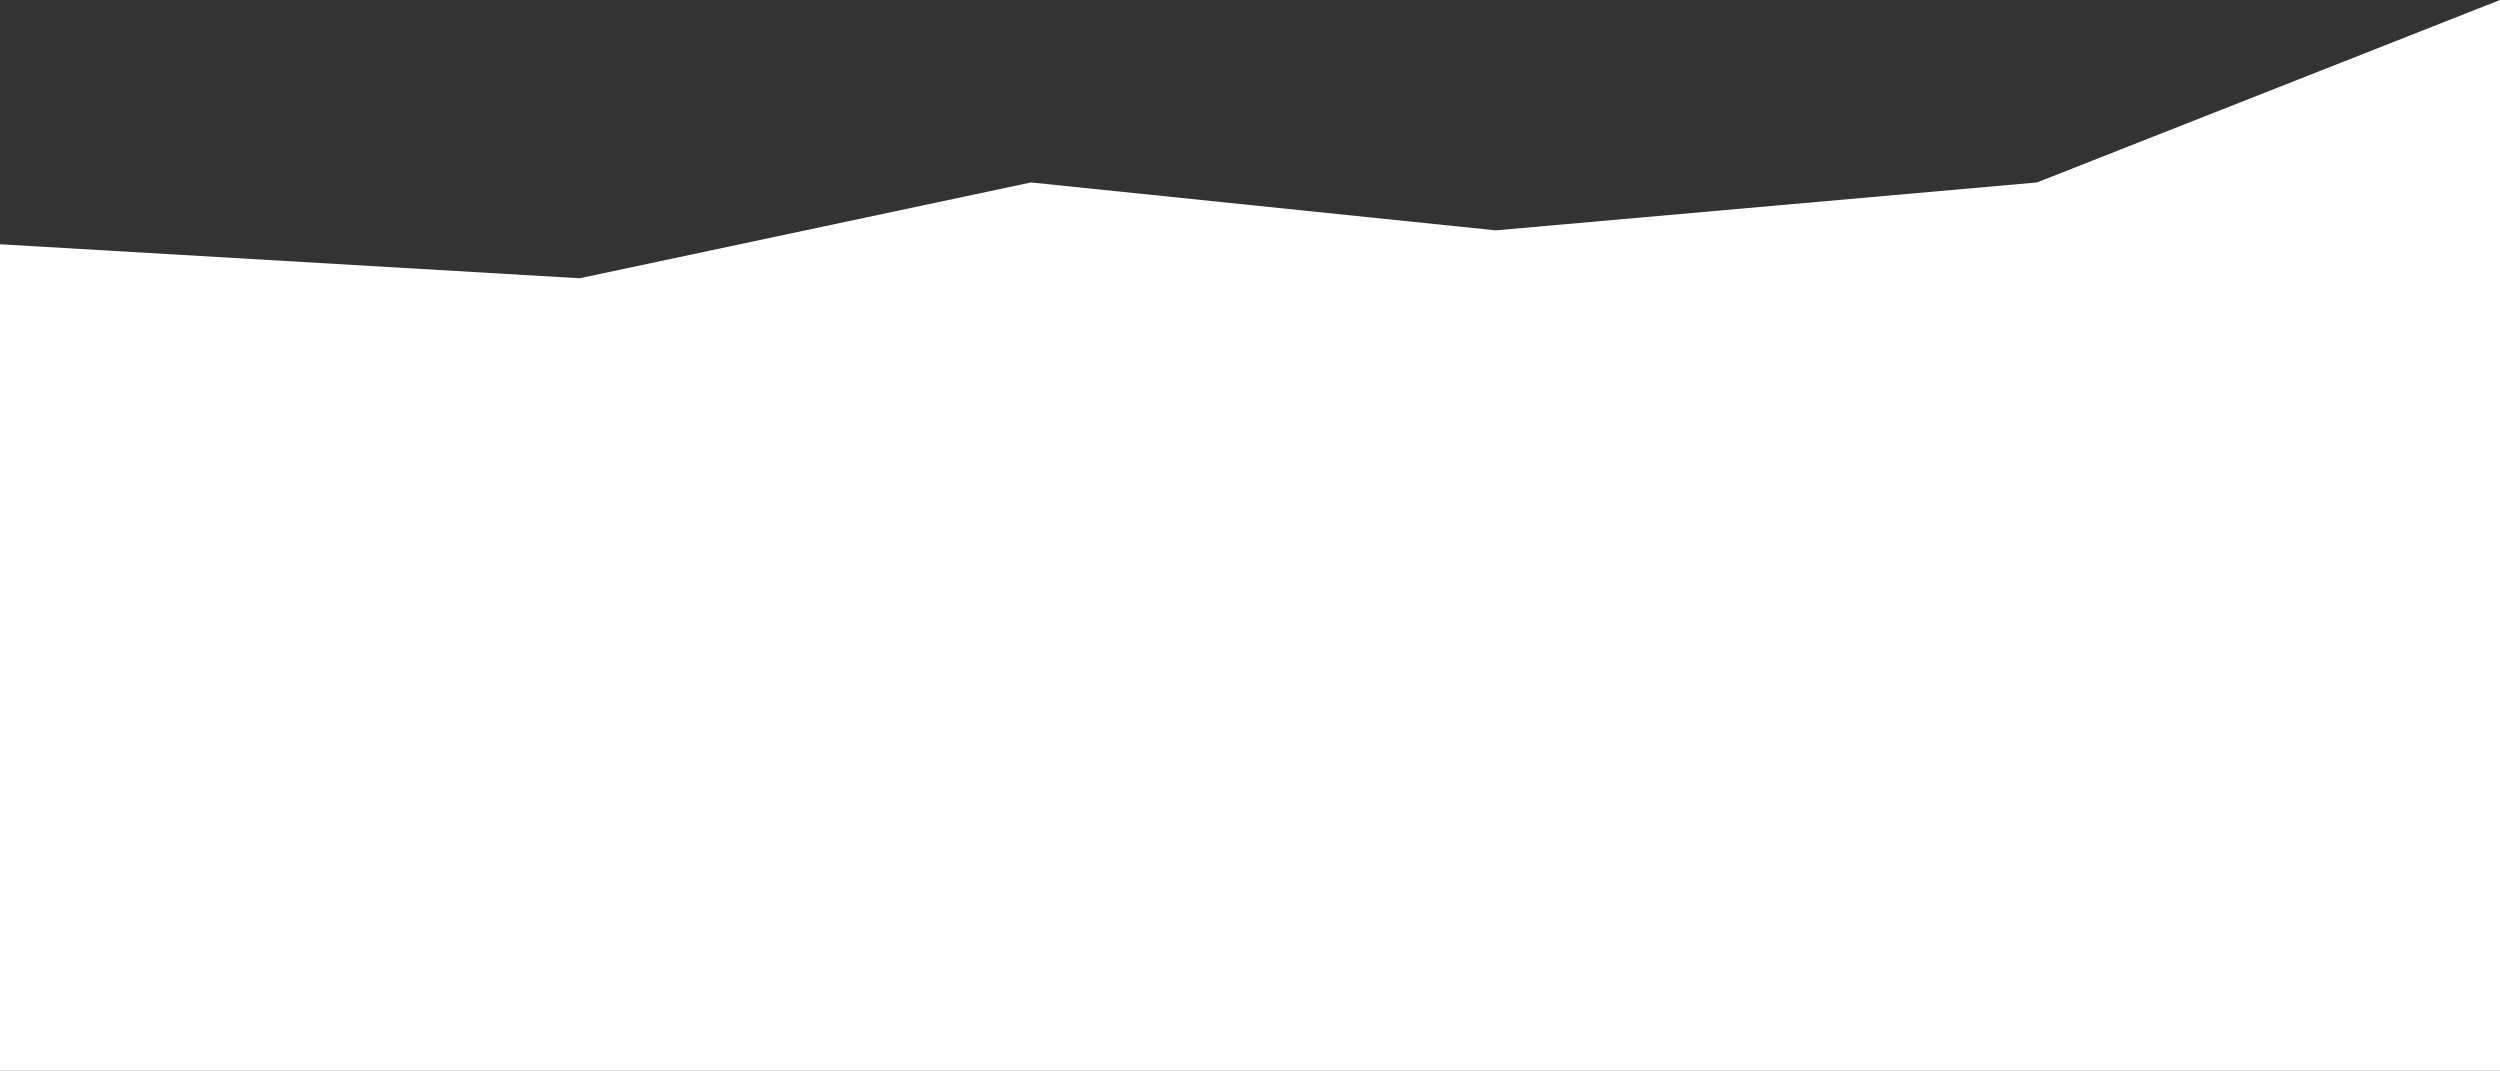 <?xml version="1.0" encoding="UTF-8"?> <svg xmlns="http://www.w3.org/2000/svg" viewBox="0 0 1200 514" fill="none"><rect x="0" y="0" width="1200" height="514" fill="#333333" stroke="none"/><path d="M0 117.246L278.215 133.564L494.87 87.576L717.923 110.57L977.747 87.576L1200 0V514H0V117.246Z" fill="white"></path></svg> 